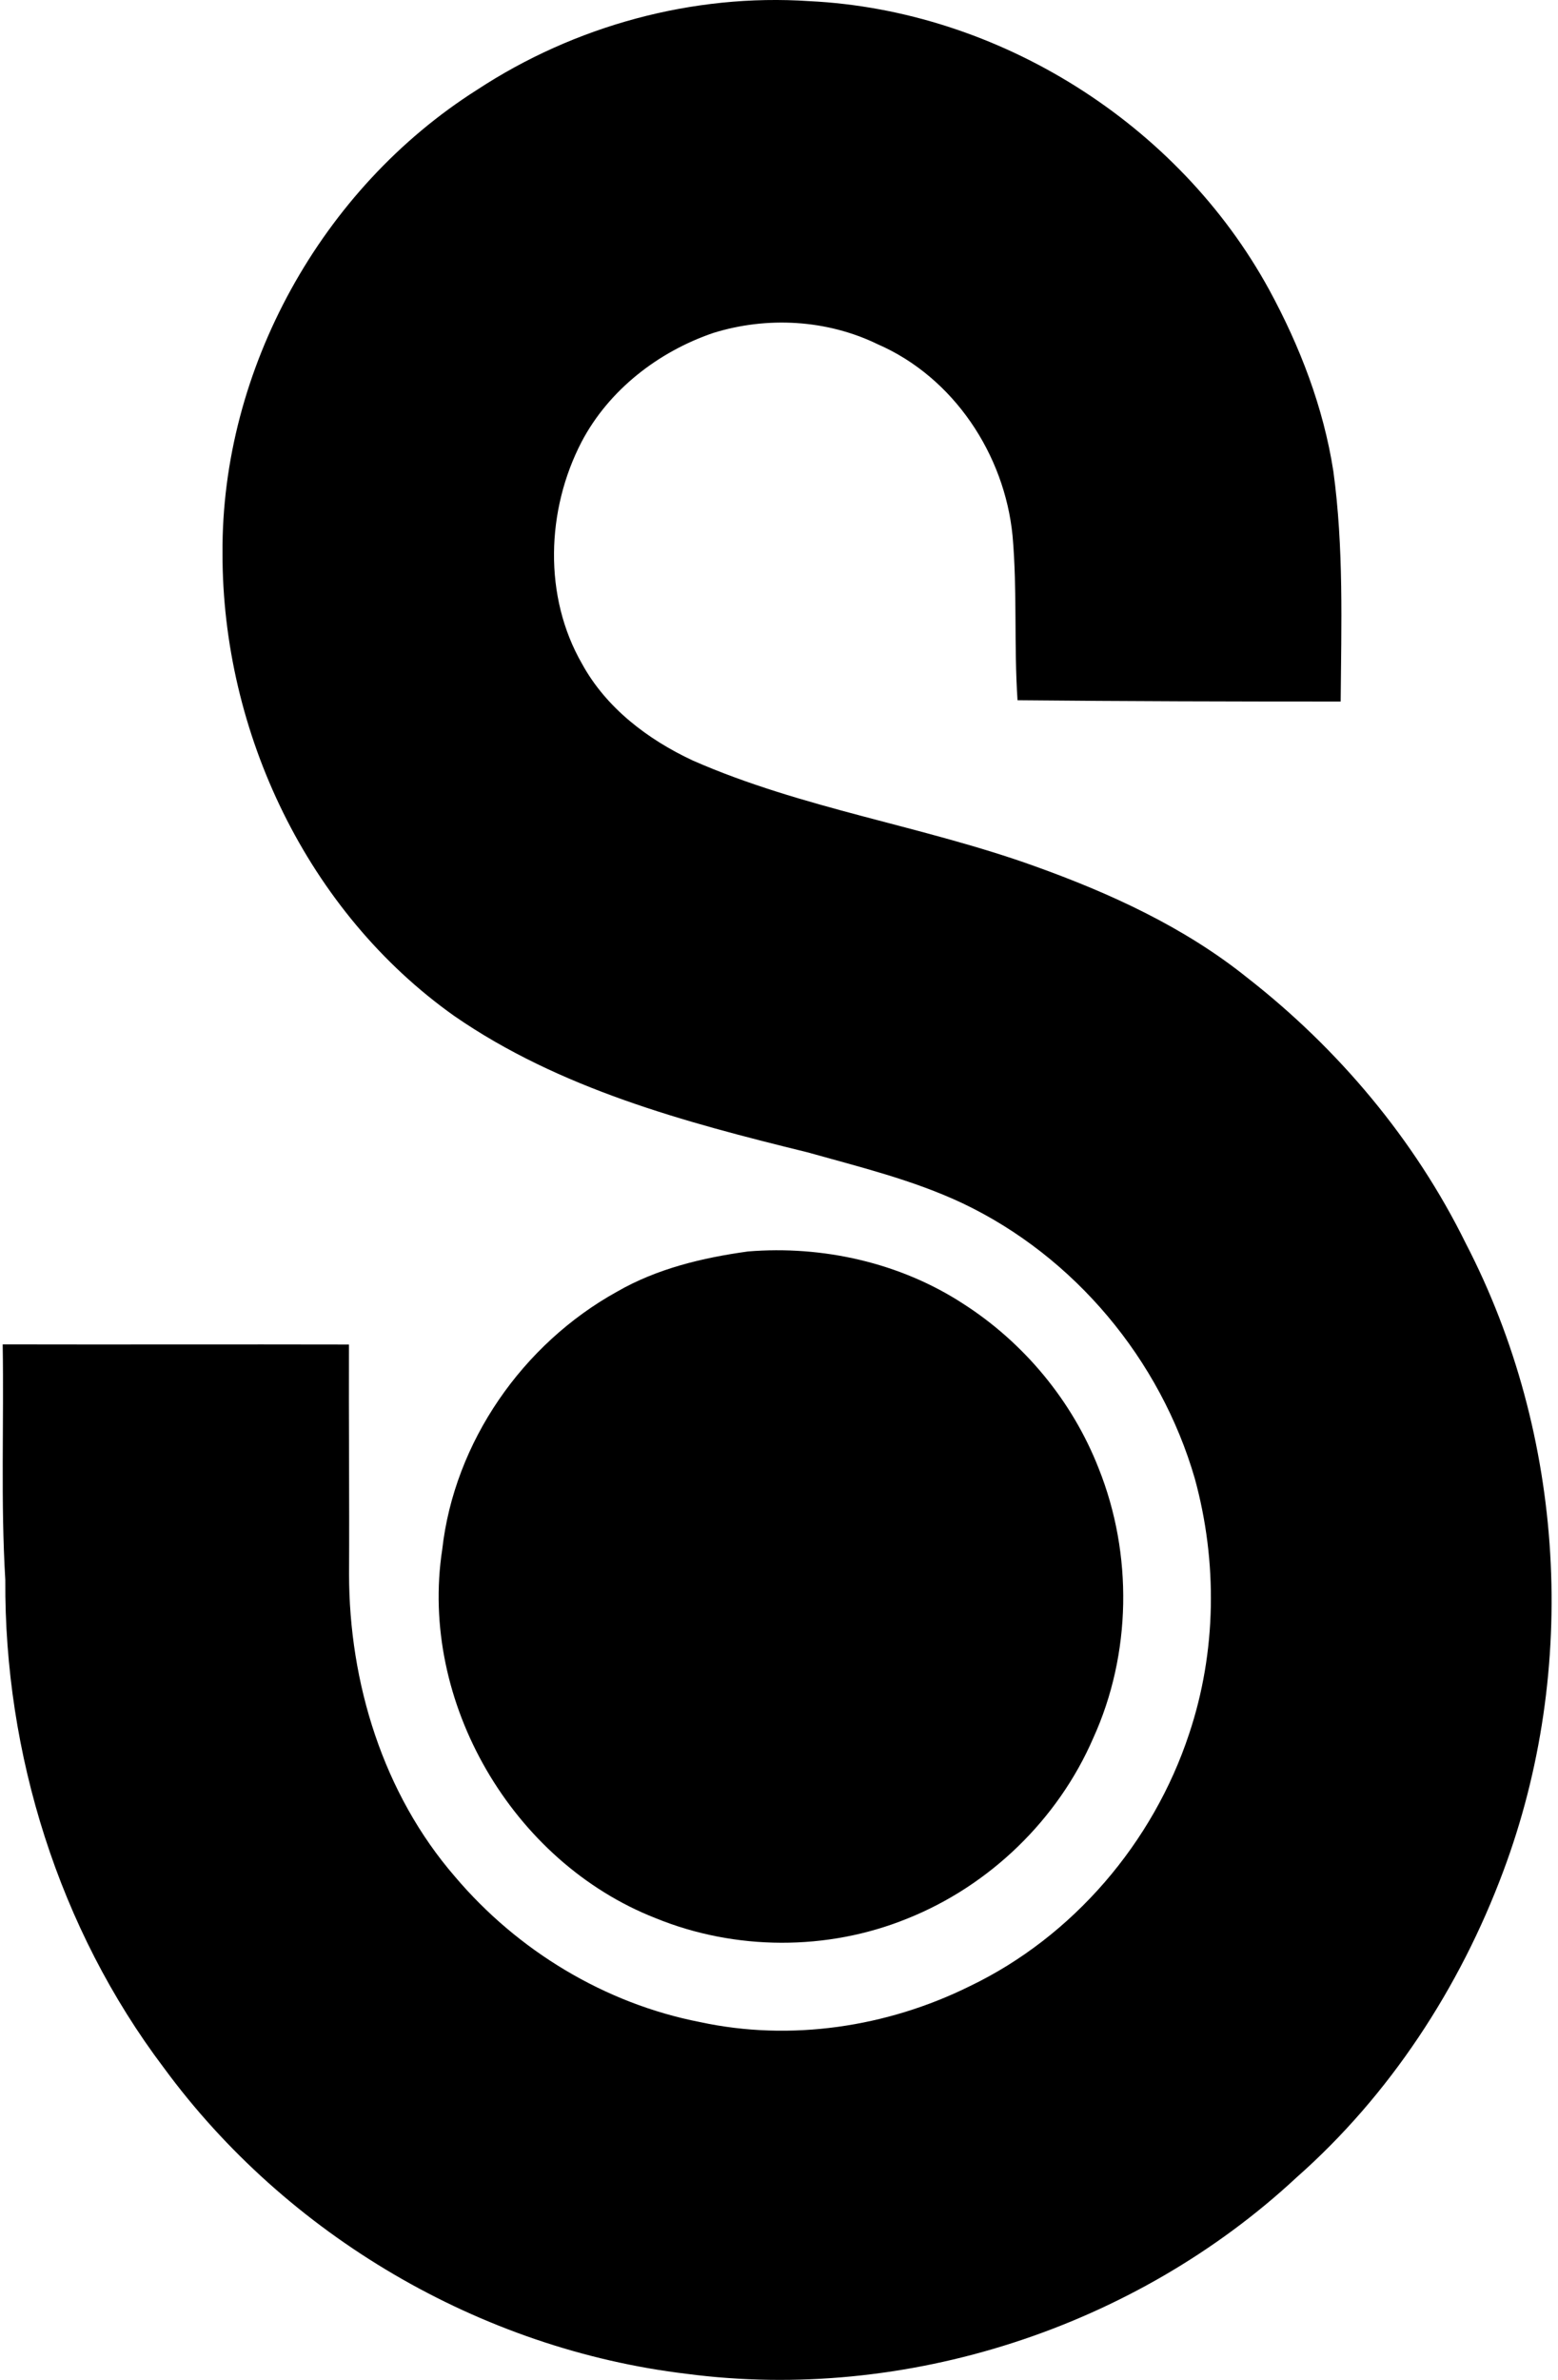 <svg xmlns="http://www.w3.org/2000/svg" width="131" height="200" fill="none" viewBox="0 0 131 200">
  <path fill="#000" d="M40.1 7.556C48.292 2.17 58.252-.562 68.06.096c15.916.78 31.02 10.29 38.655 24.253 2.589 4.76 4.563 9.883 5.397 15.258.877 6.406.669 12.9.614 19.35-9.061 0-18.121-.022-27.17-.11-.308-4.596-.012-9.225-.418-13.82-.669-6.835-4.958-13.318-11.33-16.093-4.279-2.084-9.313-2.358-13.833-.954-4.629 1.58-8.786 4.793-11.078 9.16-2.973 5.725-3.214 12.998.043 18.647 2.03 3.707 5.518 6.35 9.291 8.117 9.225 4.059 19.306 5.484 28.761 8.885 6.34 2.27 12.582 5.123 17.869 9.367 7.656 5.968 14.084 13.602 18.384 22.334 8.359 16.124 9.521 35.781 3.148 52.783-3.652 9.785-9.543 18.801-17.386 25.723-13.58 12.625-32.874 18.91-51.27 16.497-17.352-2.073-33.63-11.638-43.964-25.722C4.943 162.089.358 147.379.446 132.768c-.395-6.581-.11-13.185-.22-19.788 9.708.022 19.416-.011 29.113.011-.022 6.428.044 12.845.01 19.272 0 9.149 2.863 18.472 8.908 25.449 5.254 6.208 12.592 10.662 20.6 12.219 7.612 1.646 15.718.428 22.662-3.005 8.698-4.168 15.444-12.077 18.46-21.203 2.315-6.9 2.403-14.469.483-21.467-2.895-9.993-10.113-18.658-19.525-23.134-4.168-1.963-8.654-3.05-13.064-4.289-10.289-2.523-20.83-5.342-29.66-11.44-12.363-8.754-19.525-23.847-19.504-38.897-.098-15.478 8.326-30.659 21.39-38.94Z"/>
  <path fill="#000" d="M62.883 105.172c6.263-.516 12.779.932 18.077 4.376 5.133 3.28 9.203 8.183 11.419 13.854 2.884 7.207 2.764 15.599-.461 22.674-2.962 6.833-8.71 12.395-15.631 15.159-6.713 2.731-14.48 2.698-21.182-.044-12.022-4.717-19.886-18.176-17.923-30.966 1.02-9.049 6.768-17.287 14.699-21.675 3.367-1.941 7.195-2.852 11.002-3.378Z"/>
</svg>
